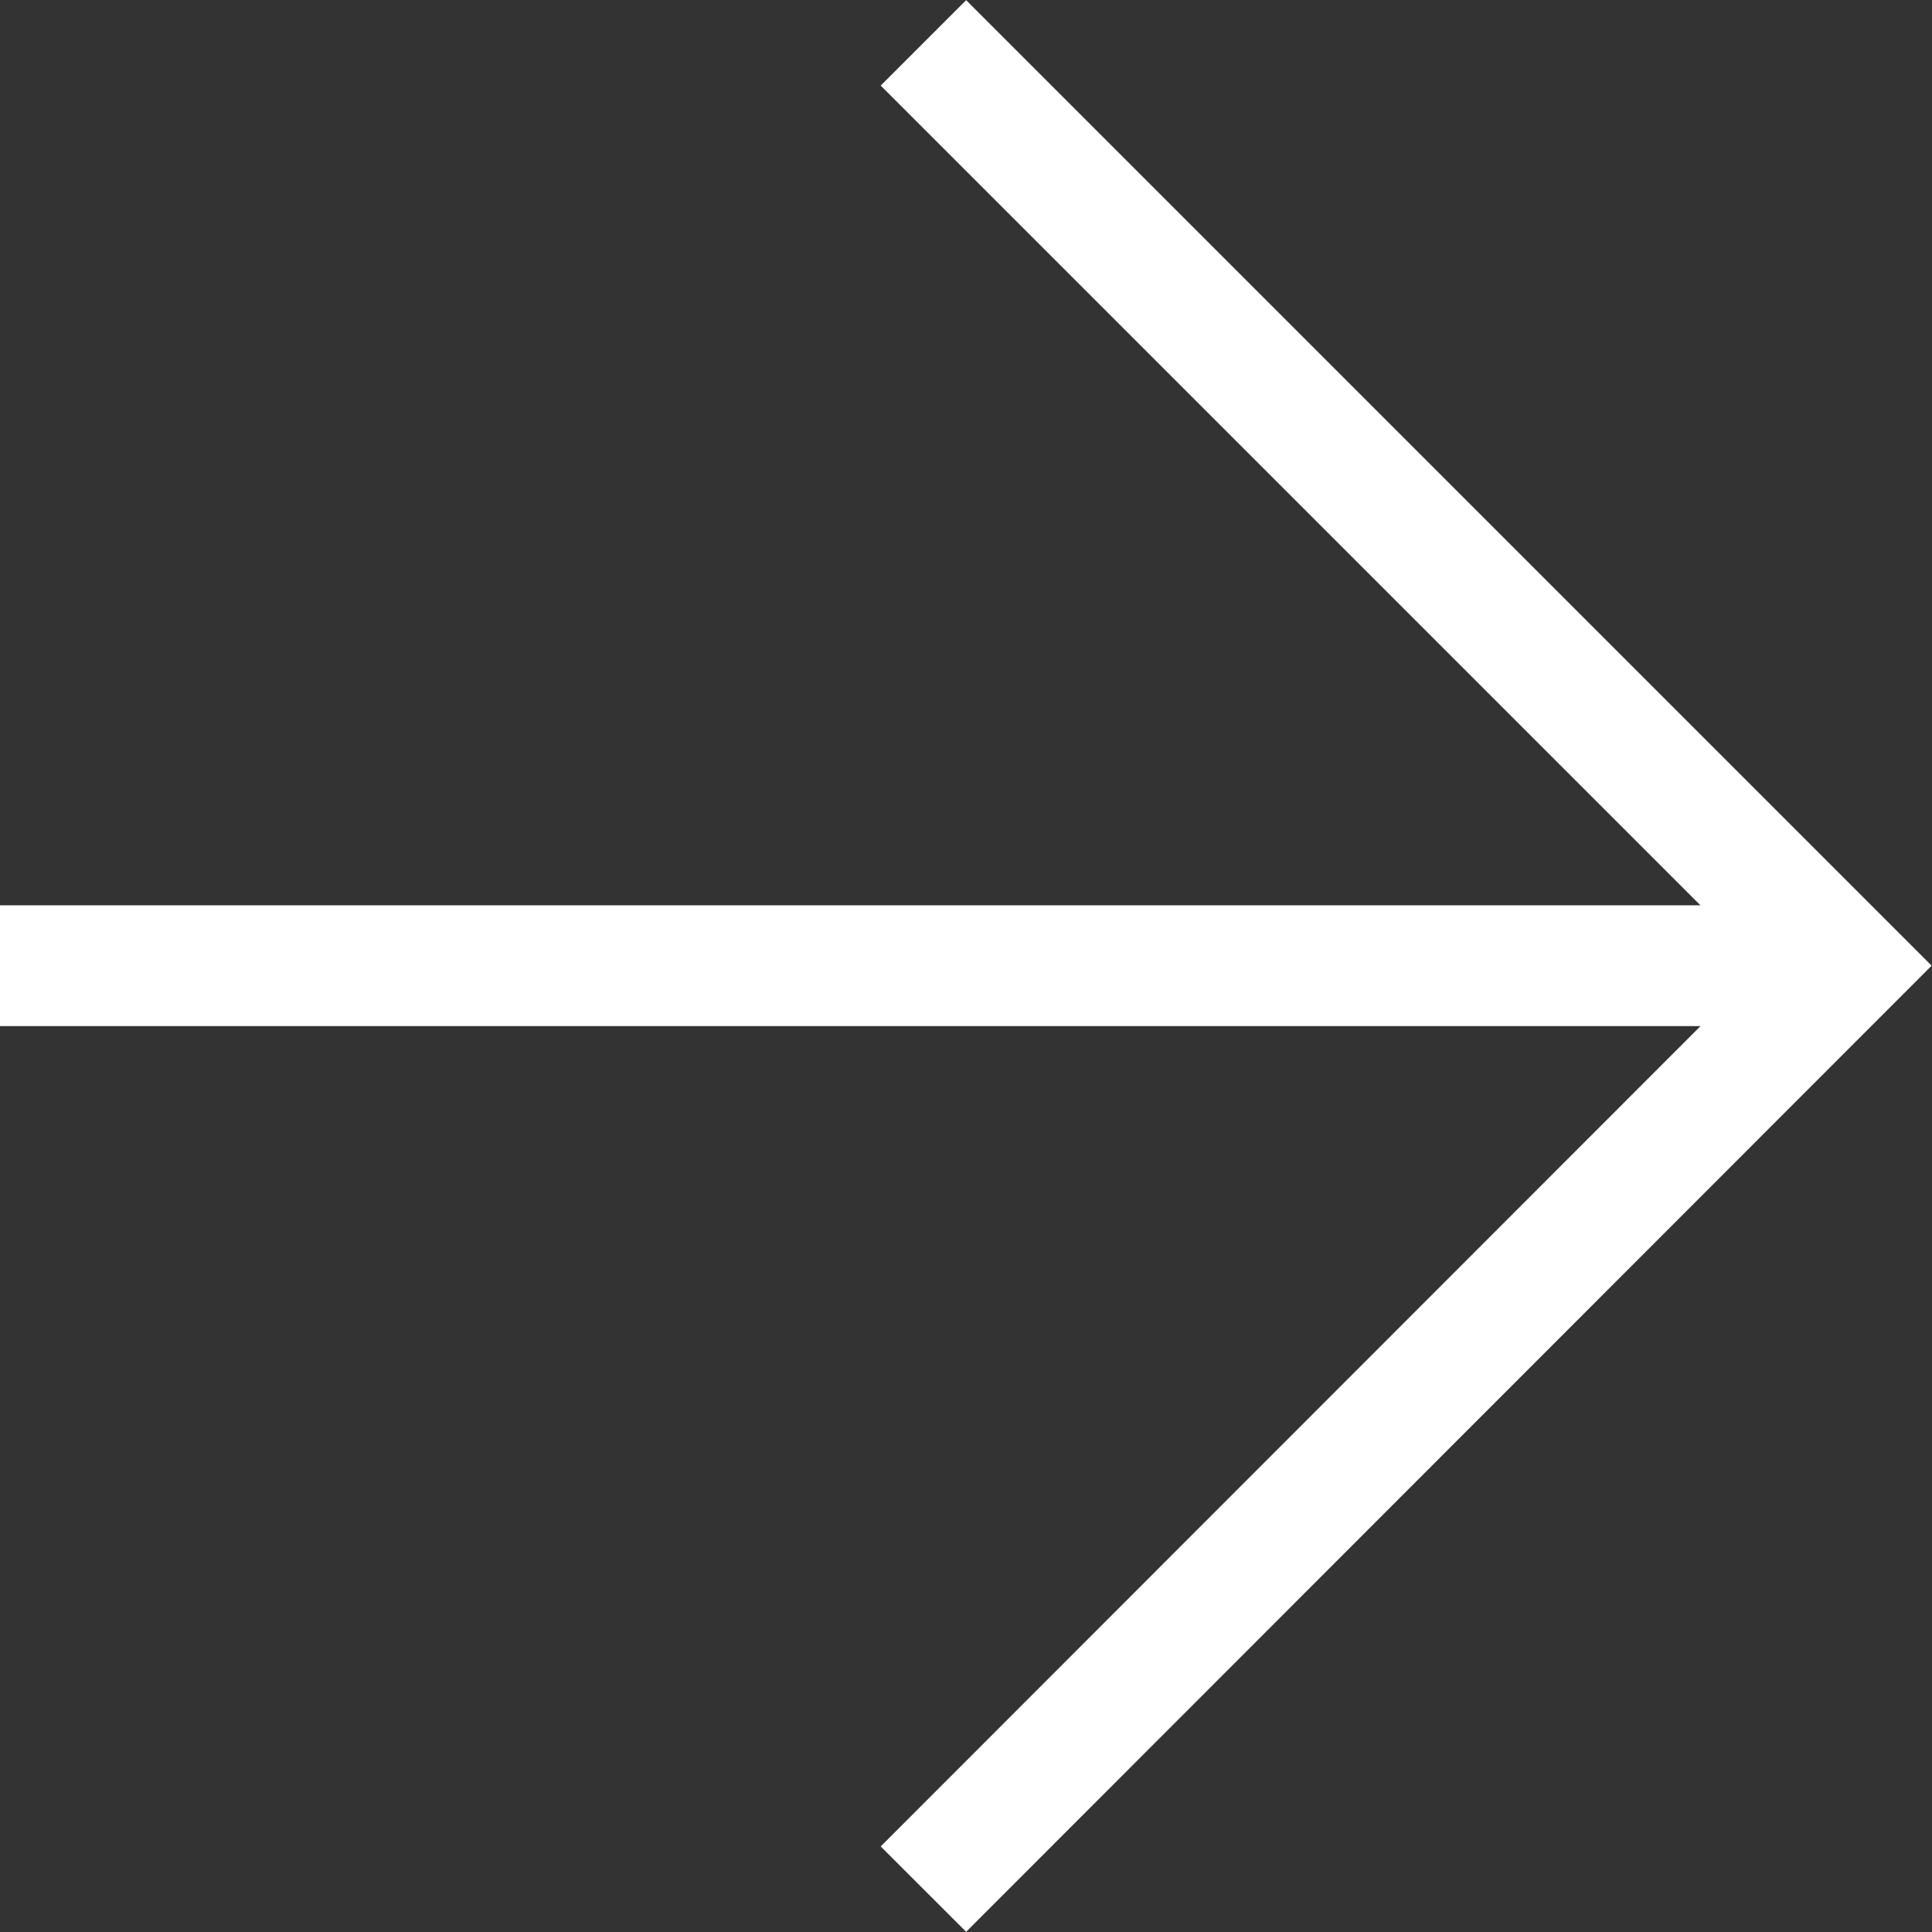 <?xml version="1.0" encoding="UTF-8"?>
<svg id="_レイヤー_2" data-name="レイヤー 2" xmlns="http://www.w3.org/2000/svg" viewBox="0 0 31.99 31.99">
  <rect x="0" y="0" width="31.99" height="31.99" fill="#333333" stroke="none"/>
  <defs>
    <style>
      .cls-1 {
        fill: none;
        stroke: #fff;
        stroke-miterlimit: 10;
        stroke-width: 2px;
      }
    </style>
  </defs>
  <g id="contents">
    <g>
      <line class="cls-1" y1="15.99" x2="30.57" y2="15.99"/>
      <polyline class="cls-1" points="15.29 31.28 30.57 15.99 15.29 .71"/>
    </g>
  </g>
</svg>